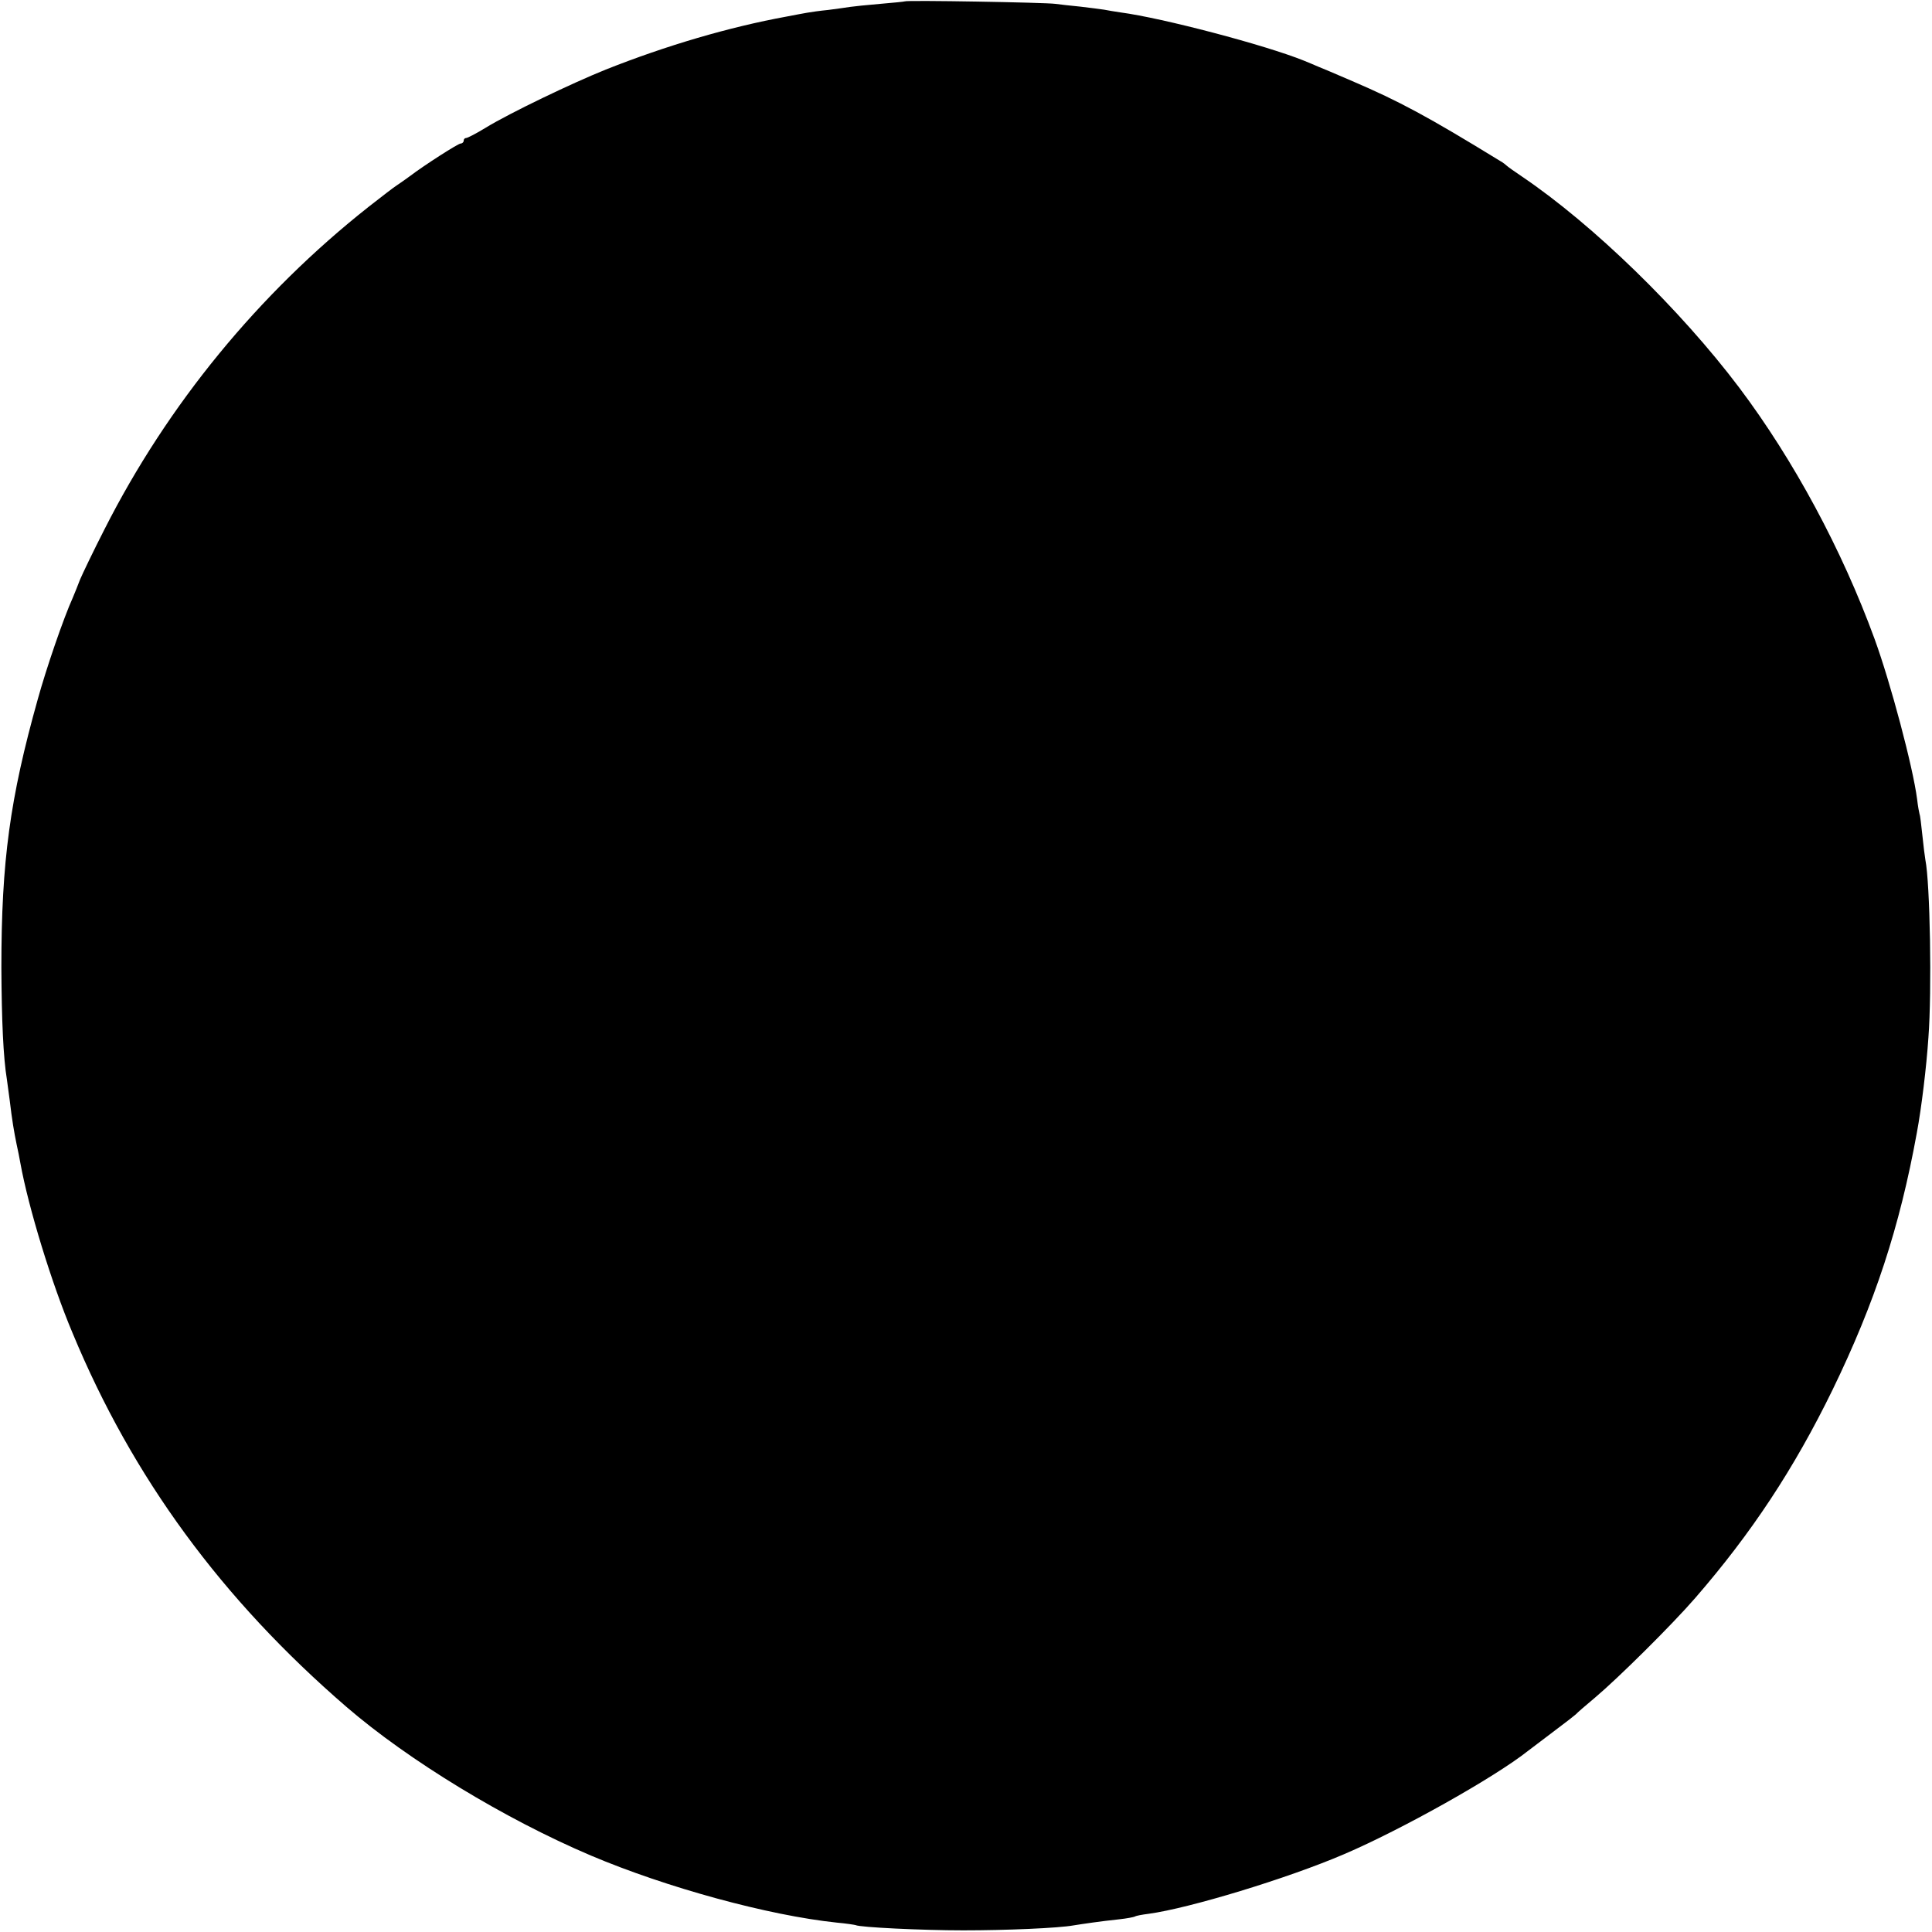 <?xml version="1.0" standalone="no"?>
<!DOCTYPE svg PUBLIC "-//W3C//DTD SVG 20010904//EN"
 "http://www.w3.org/TR/2001/REC-SVG-20010904/DTD/svg10.dtd">
<svg version="1.0" xmlns="http://www.w3.org/2000/svg"
 width="700pt" height="700pt" viewBox="0 0 700 700"
 preserveAspectRatio="xMidYMid meet">
<g transform="translate(0,700) scale(0.1,-0.1)"
fill="#000000" stroke="none">
<path d="M3278 6995 c-1 -1 -42 -5 -89 -9 -47 -4 -96 -9 -109 -11 -12 -2 -48
-7 -79 -11 -31 -3 -65 -8 -76 -10 -11 -2 -45 -8 -75 -14 -208 -38 -436 -105
-655 -192 -122 -49 -347 -157 -434 -210 -34 -21 -67 -38 -72 -38 -5 0 -9 -4
-9 -10 0 -5 -5 -10 -11 -10 -9 0 -131 -78 -185 -119 -12 -9 -32 -23 -44 -31
-13 -8 -59 -44 -104 -79 -400 -316 -728 -717 -956 -1166 -42 -82 -82 -166 -90
-185 -7 -19 -19 -48 -26 -65 -34 -75 -96 -256 -127 -368 -101 -360 -132 -587
-132 -972 1 -194 7 -327 20 -406 2 -13 6 -46 10 -74 9 -76 16 -116 25 -160 5
-22 11 -53 14 -70 29 -160 113 -435 189 -615 217 -523 540 -964 993 -1355 224
-193 572 -405 885 -538 274 -116 643 -217 891 -243 34 -3 65 -8 68 -9 14 -8
240 -19 390 -19 156 0 345 8 400 18 31 5 98 15 165 22 28 3 53 8 57 10 4 3 26
7 50 10 147 20 503 128 708 216 208 89 545 278 666 374 16 12 61 46 99 75 39
29 72 55 75 58 3 4 34 31 70 61 83 70 278 263 362 360 204 235 358 468 498
755 153 315 243 589 305 930 17 91 35 240 42 345 13 171 6 561 -11 645 -2 11
-7 51 -11 90 -4 38 -8 72 -10 75 -1 3 -6 28 -9 55 -15 116 -96 421 -154 580
-118 323 -293 648 -490 910 -215 285 -530 591 -787 765 -27 18 -52 36 -55 39
-3 3 -14 12 -25 18 -264 162 -365 216 -535 289 -58 25 -114 49 -125 53 -11 5
-33 14 -50 21 -141 57 -514 155 -665 175 -19 3 -46 7 -60 10 -13 2 -52 7 -86
11 -33 3 -74 8 -90 10 -33 5 -540 14 -546 9z"/>
</g>
</svg>
